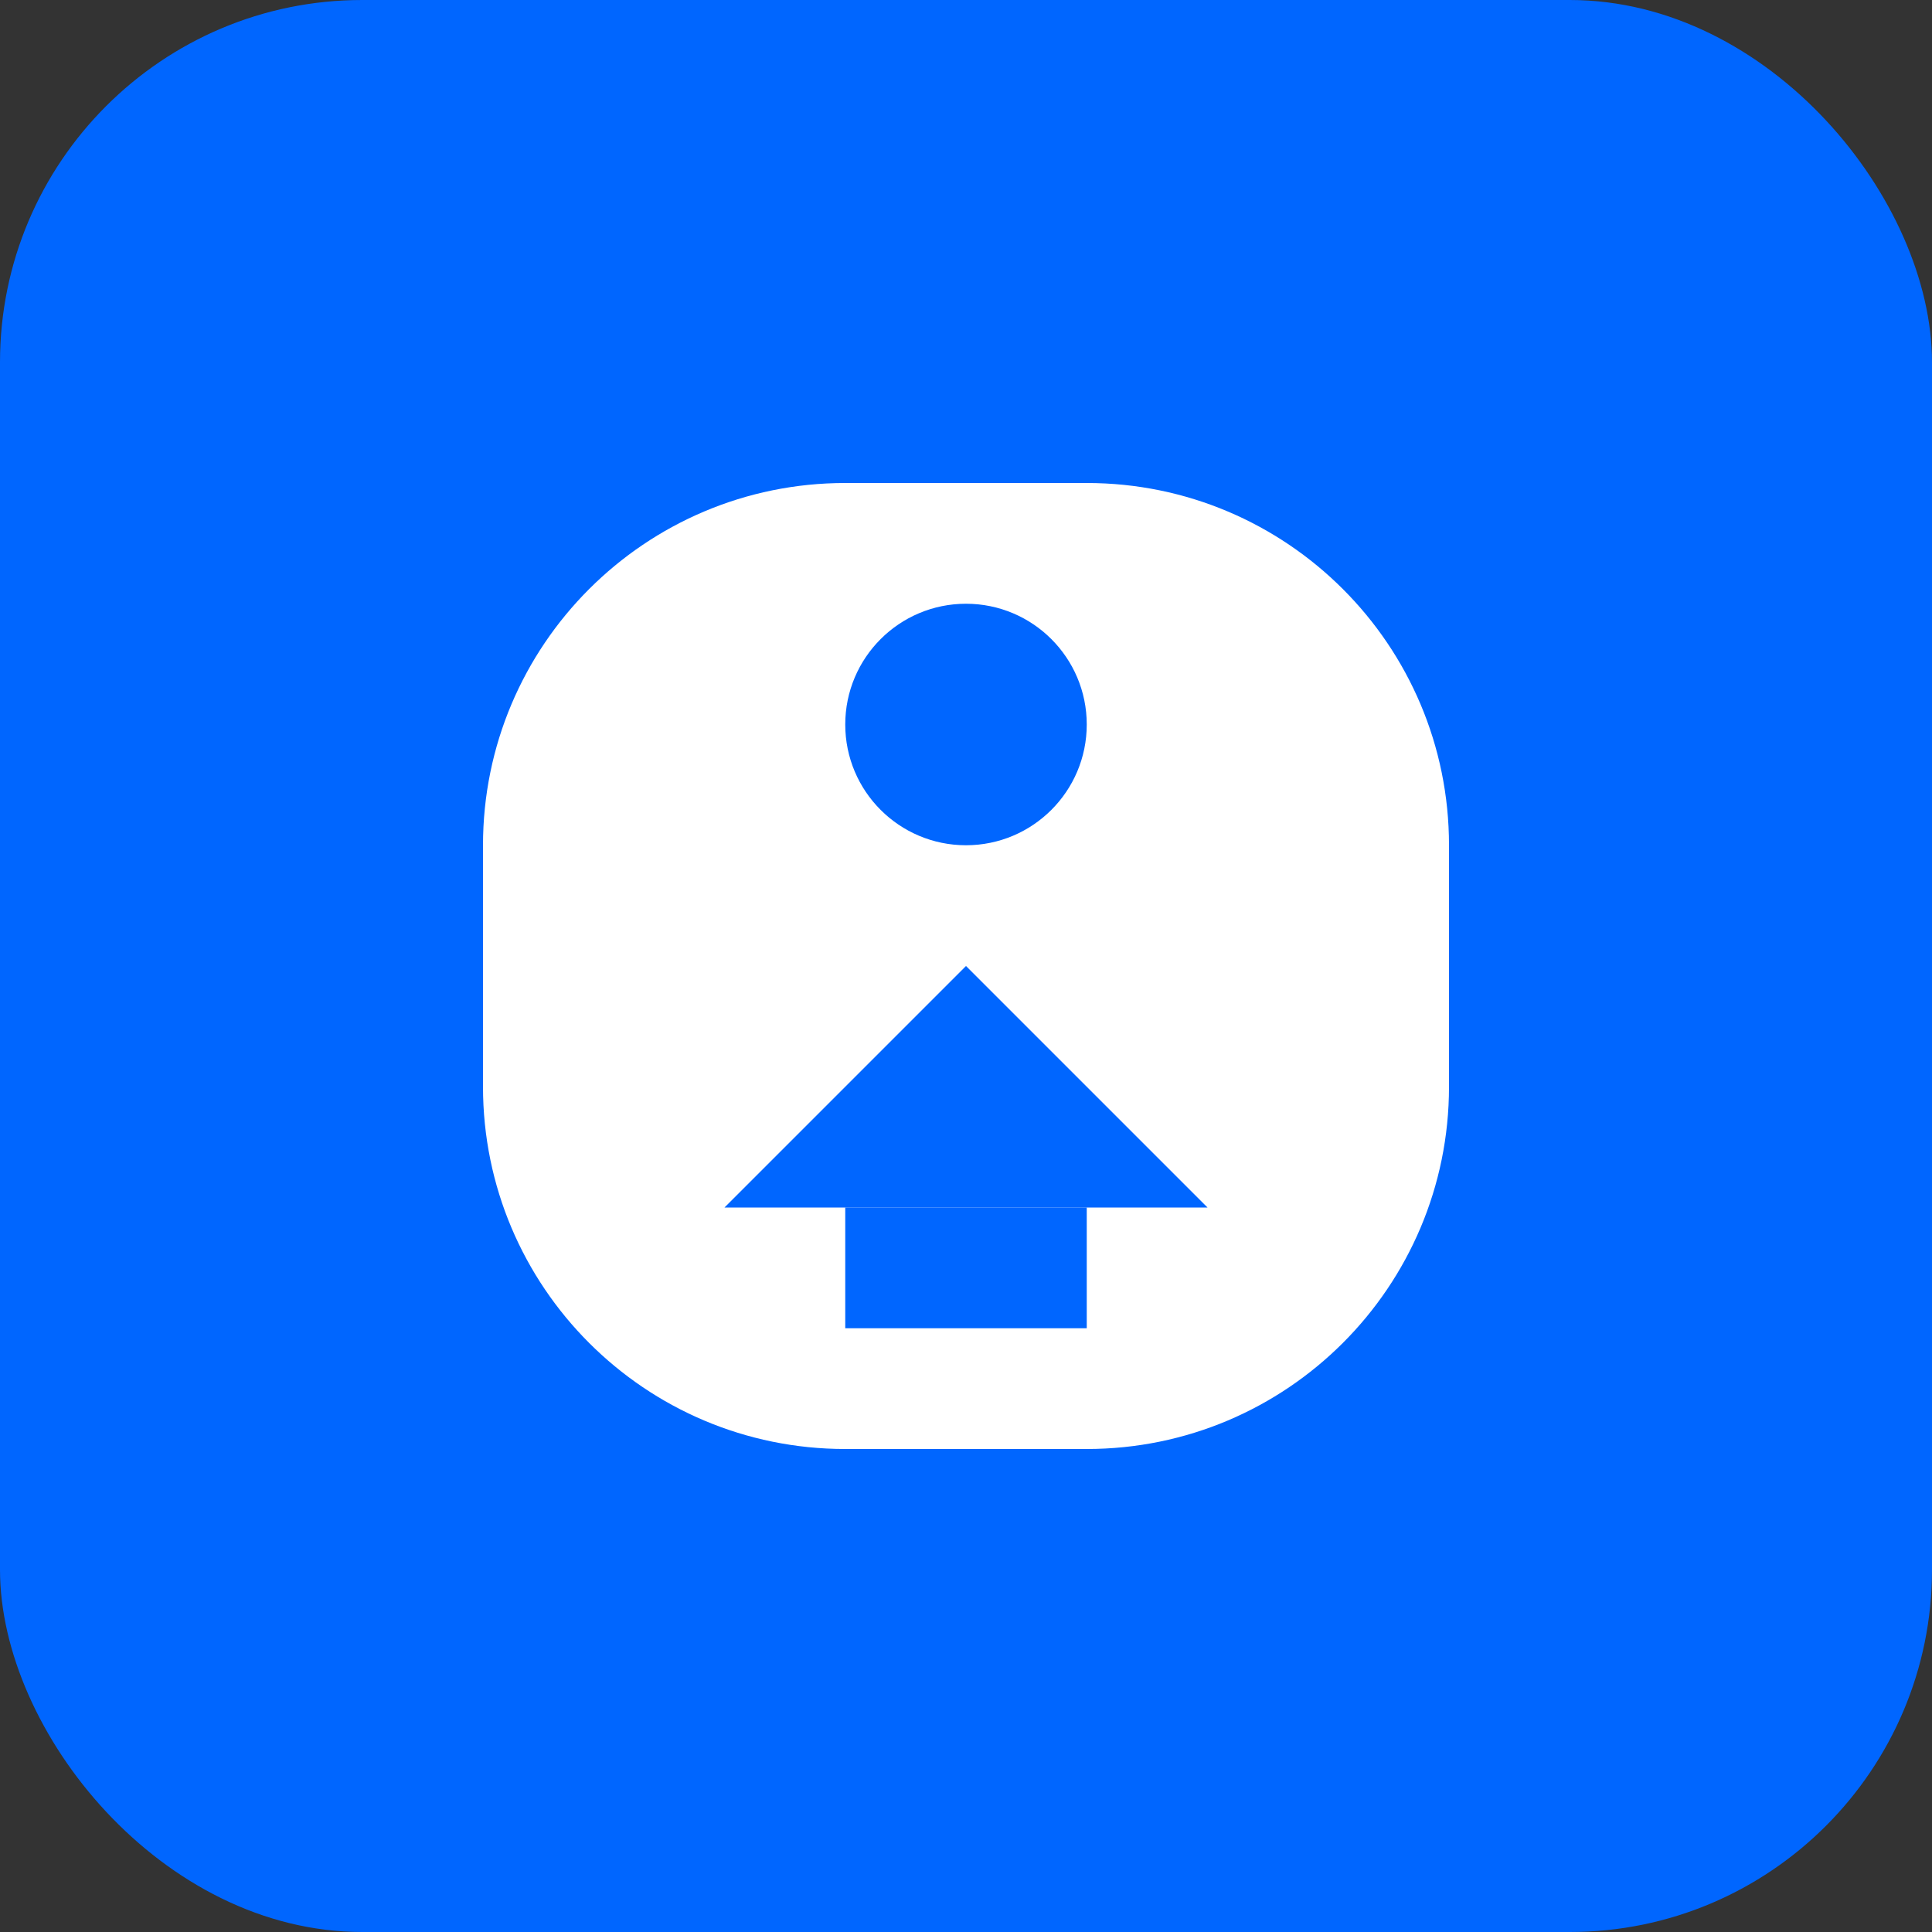 <svg width="32" height="32" viewBox="0 0 32 32" fill="none" xmlns="http://www.w3.org/2000/svg">
  <rect x="0" y="0" width="32" height="32" fill="#333333" stroke="none"/>
  <rect width="32" height="32" rx="6" fill="#0066FF"/>
  <path d="M8 14C8 10.686 10.686 8 14 8H18C21.314 8 24 10.686 24 14V18C24 21.314 21.314 24 18 24H14C10.686 24 8 21.314 8 18V14Z" fill="white"/>
  <circle cx="16" cy="12" r="2" fill="#0066FF"/>
  <path d="M16 16L20 20H12L16 16Z" fill="#0066FF"/>
  <rect x="14" y="20" width="4" height="2" fill="#0066FF"/>
</svg>
